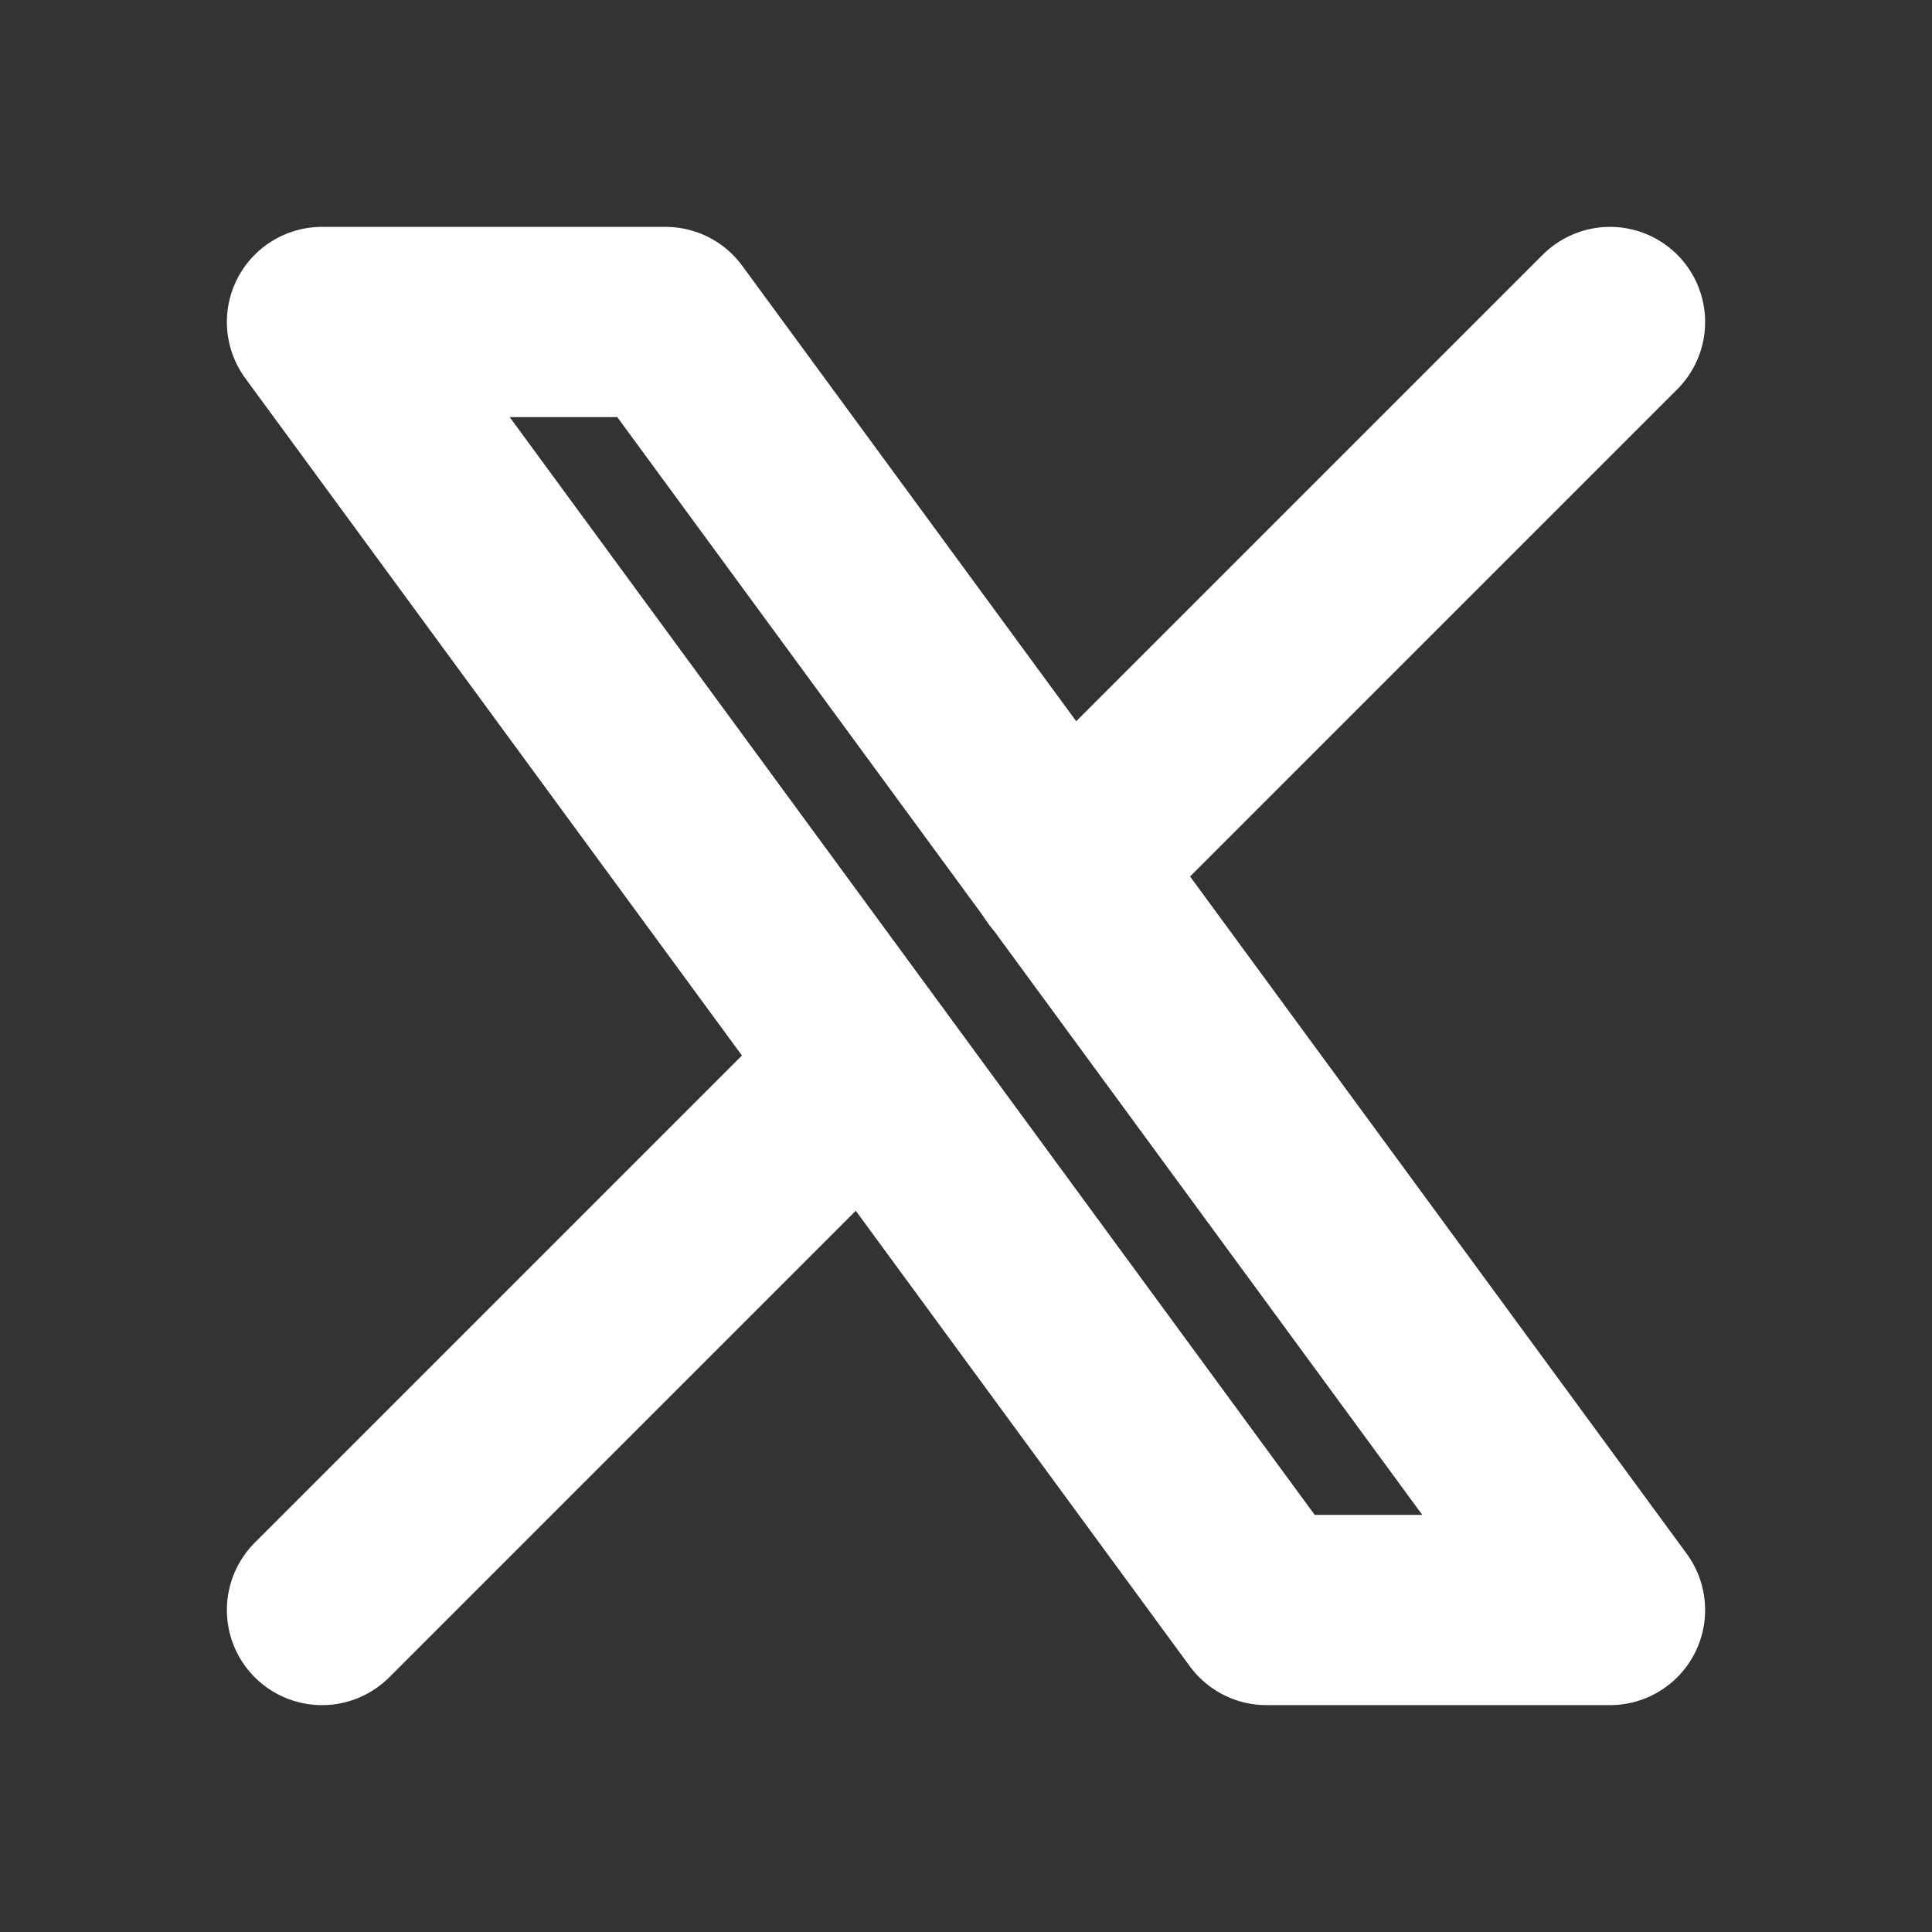<svg id="Group_13529" data-name="Group 13529" xmlns="http://www.w3.org/2000/svg" width="20.31" height="20.31" viewBox="0 0 20.31 20.31">
  <rect x="0" y="0" width="20.31" height="20.31" fill="#333333" stroke="none"/>
  <path id="Path_19051" data-name="Path 19051" d="M0,0H20.31V20.31H0Z" fill="none"/>
  <path id="Path_19052" data-name="Path 19052" d="M4,4l9.929,13.54H17.54L7.611,4Z" transform="translate(-0.615 -0.615)" fill="none" stroke="#fff" stroke-linecap="round" stroke-linejoin="round" stroke-width="2"/>
  <path id="Path_19053" data-name="Path 19053" d="M4,17.54l5.727-5.727m2.082-2.082L17.54,4" transform="translate(-0.615 -0.615)" fill="none" stroke="#fff" stroke-linecap="round" stroke-linejoin="round" stroke-width="2"/>
</svg>